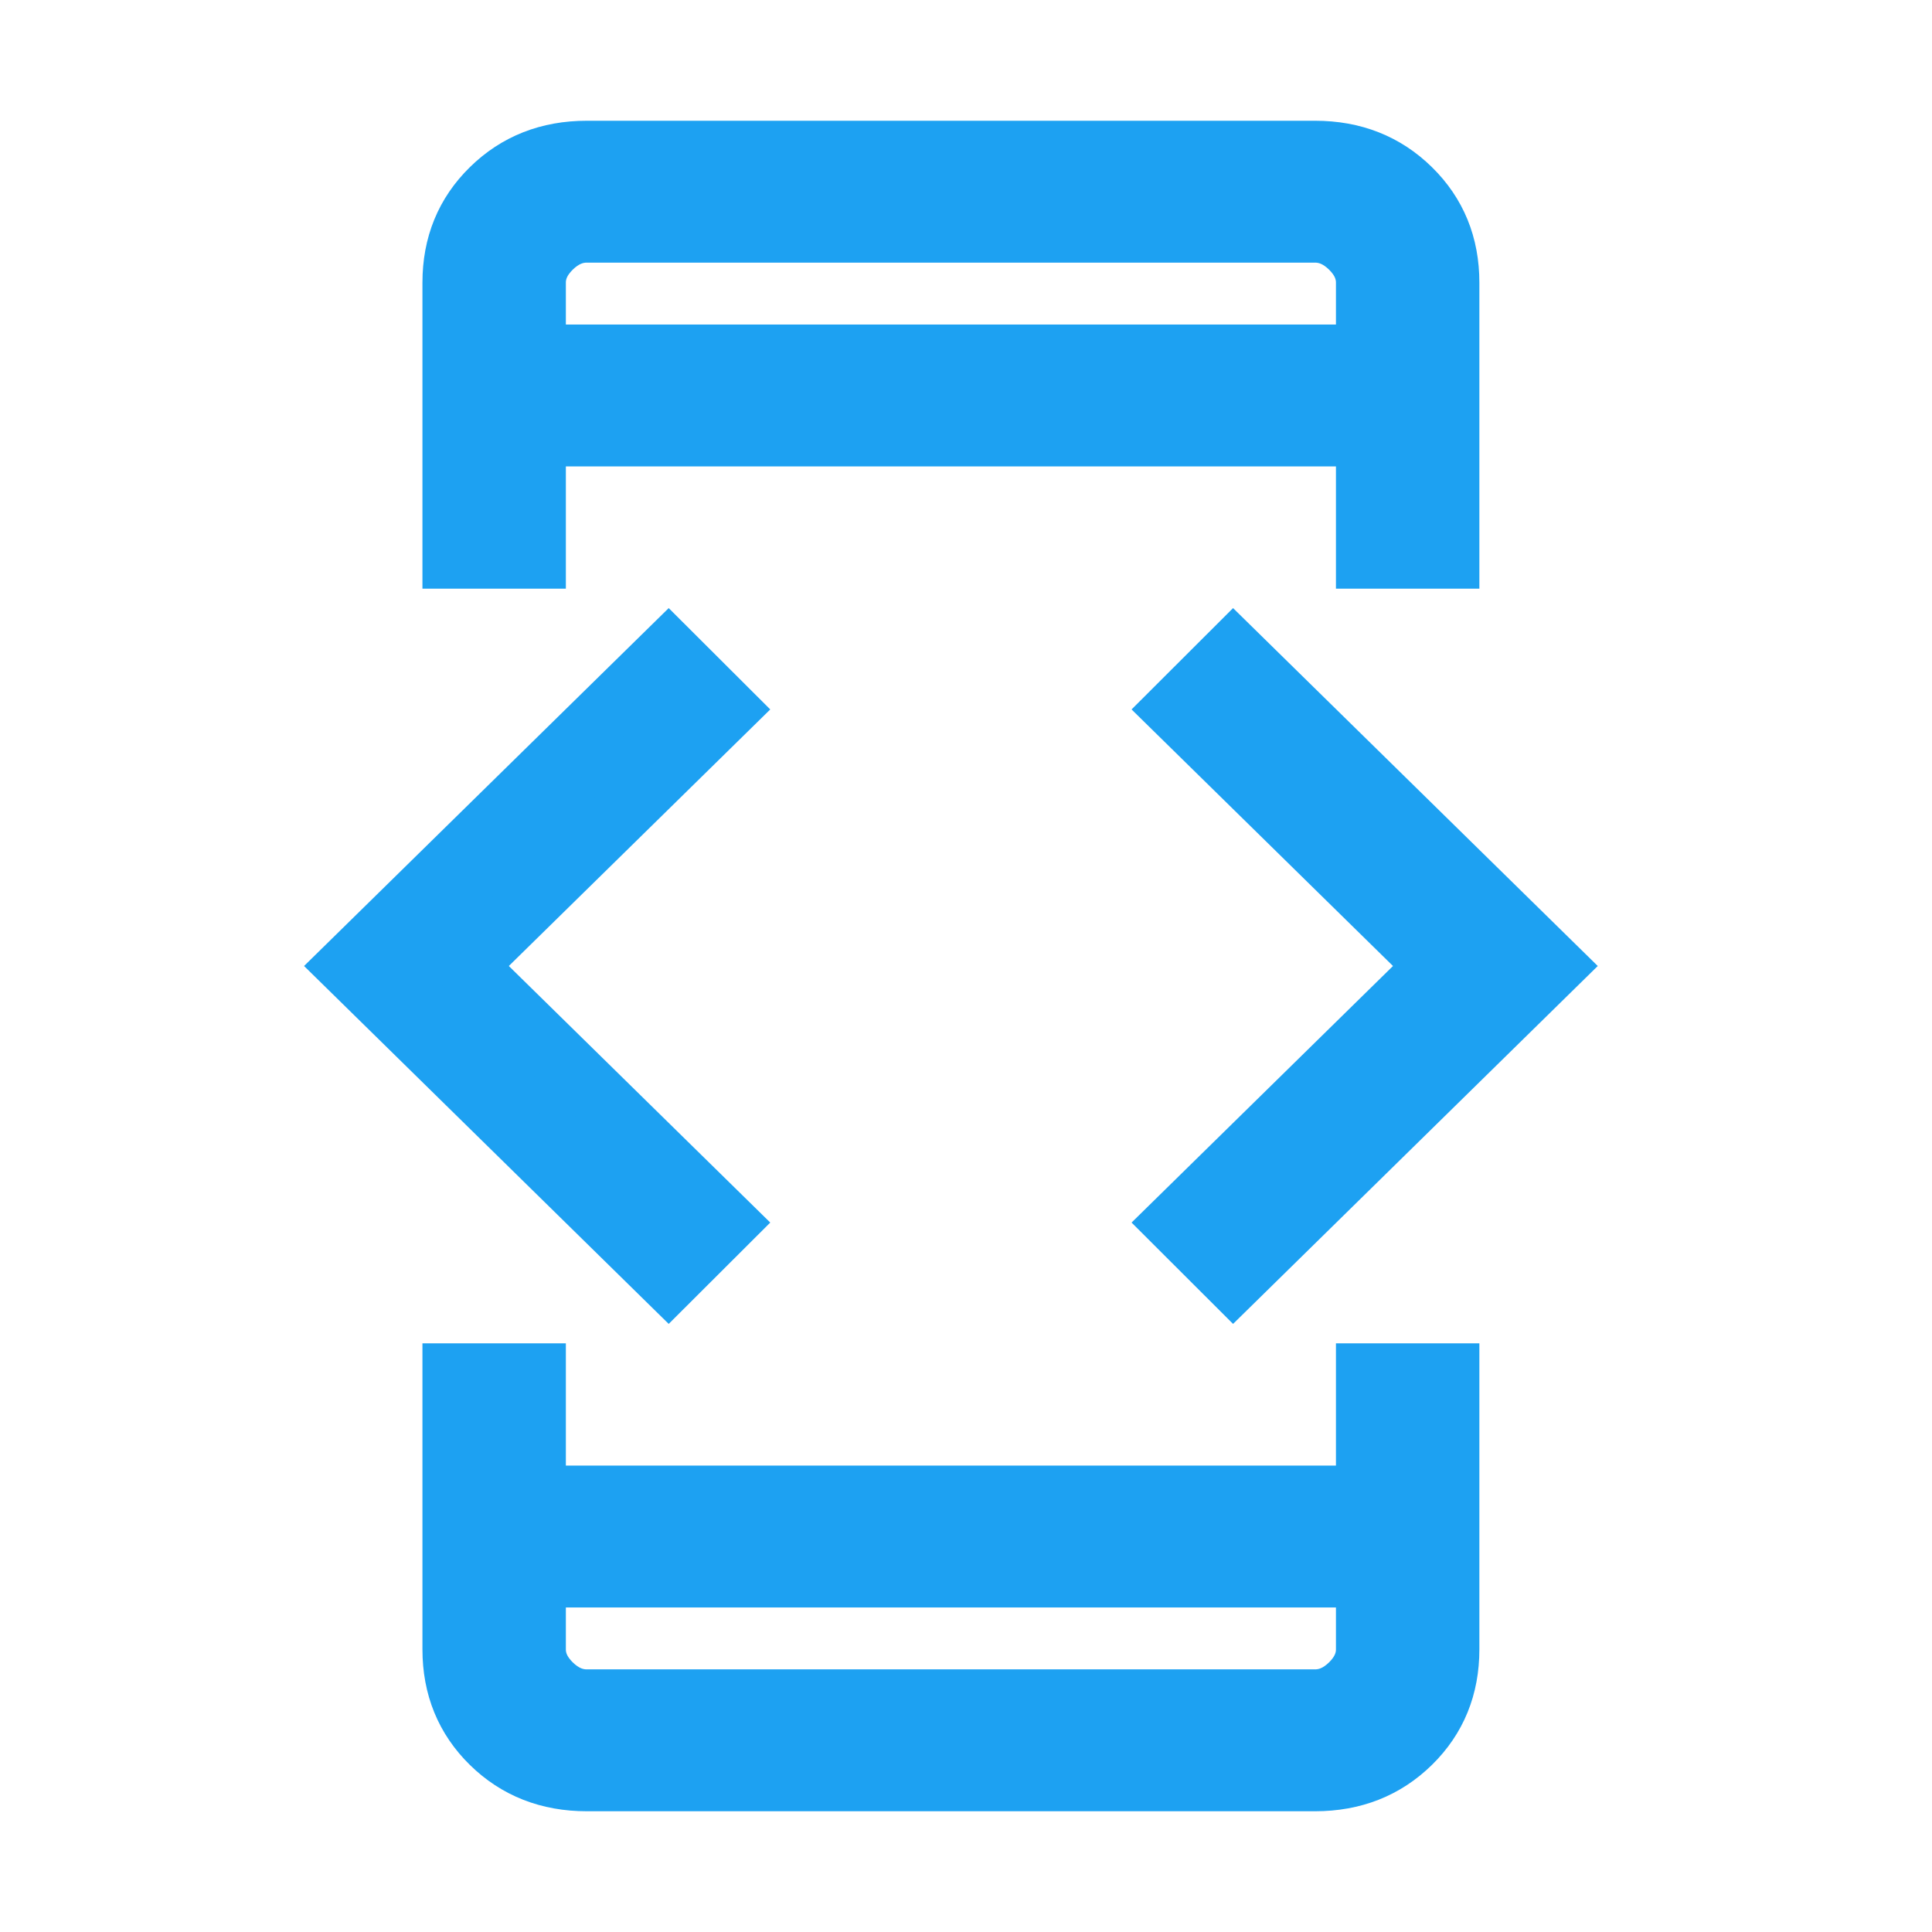 <svg xmlns="http://www.w3.org/2000/svg" width="64" height="64" viewBox="0 0 64 64" fill="none"><path d="M22.146 42.449L11.5 32L22.146 21.551L24.094 23.495L15.428 32L24.094 40.505L22.146 42.449ZM14.994 45.5H17.745V49.55H45.255V45.5H48.006V54.639C48.006 55.882 47.583 56.918 46.735 57.75C45.886 58.583 44.829 59 43.563 59H19.437C18.171 59 17.115 58.584 16.267 57.753C15.418 56.919 14.994 55.882 14.994 54.639V45.5ZM17.745 18.5H14.994V9.361C14.994 8.118 15.418 7.082 16.267 6.25C17.115 5.417 18.171 5 19.437 5H43.563C44.829 5 45.885 5.417 46.733 6.25C47.582 7.082 48.006 8.118 48.006 9.361V18.5H45.255V14.45H17.745V18.5ZM17.745 52.25V54.639C17.745 55.053 17.921 55.434 18.273 55.782C18.627 56.127 19.015 56.3 19.437 56.3H43.563C43.985 56.3 44.373 56.127 44.727 55.782C45.079 55.434 45.255 55.053 45.255 54.639V52.25H17.745ZM17.745 11.75H45.255V9.361C45.255 8.947 45.079 8.566 44.727 8.218C44.373 7.873 43.985 7.7 43.563 7.7H19.437C19.015 7.7 18.627 7.873 18.273 8.218C17.921 8.566 17.745 8.947 17.745 9.361V11.75ZM40.853 42.449L38.906 40.505L47.572 32L38.906 23.495L40.853 21.551L51.5 32L40.853 42.449Z" fill="#1DA1F2"></path><path d="M17.745 52.25V54.639C17.745 55.053 17.921 55.434 18.273 55.782C18.627 56.127 19.015 56.3 19.437 56.3H43.563C43.985 56.3 44.373 56.127 44.727 55.782C45.079 55.434 45.255 55.053 45.255 54.639V52.25H17.745ZM17.745 52.25V56.3M17.745 11.75H45.255V9.361C45.255 8.947 45.079 8.566 44.727 8.218C44.373 7.873 43.985 7.7 43.563 7.7H19.437C19.015 7.7 18.627 7.873 18.273 8.218C17.921 8.566 17.745 8.947 17.745 9.361V11.75ZM17.745 11.75V7.7M22.146 42.449L11.5 32L22.146 21.551L24.094 23.495L15.428 32L24.094 40.505L22.146 42.449ZM14.994 45.5H17.745V49.55H45.255V45.5H48.006V54.639C48.006 55.882 47.583 56.918 46.735 57.75C45.886 58.583 44.829 59 43.563 59H19.437C18.171 59 17.115 58.584 16.267 57.753C15.418 56.919 14.994 55.882 14.994 54.639V45.5ZM17.745 18.5H14.994V9.361C14.994 8.118 15.418 7.082 16.267 6.25C17.115 5.417 18.171 5 19.437 5H43.563C44.829 5 45.885 5.417 46.733 6.25C47.582 7.082 48.006 8.118 48.006 9.361V18.5H45.255V14.45H17.745V18.5ZM40.853 42.449L38.906 40.505L47.572 32L38.906 23.495L40.853 21.551L51.5 32L40.853 42.449Z" stroke="#1DA1F2" stroke-width="2"></path></svg>